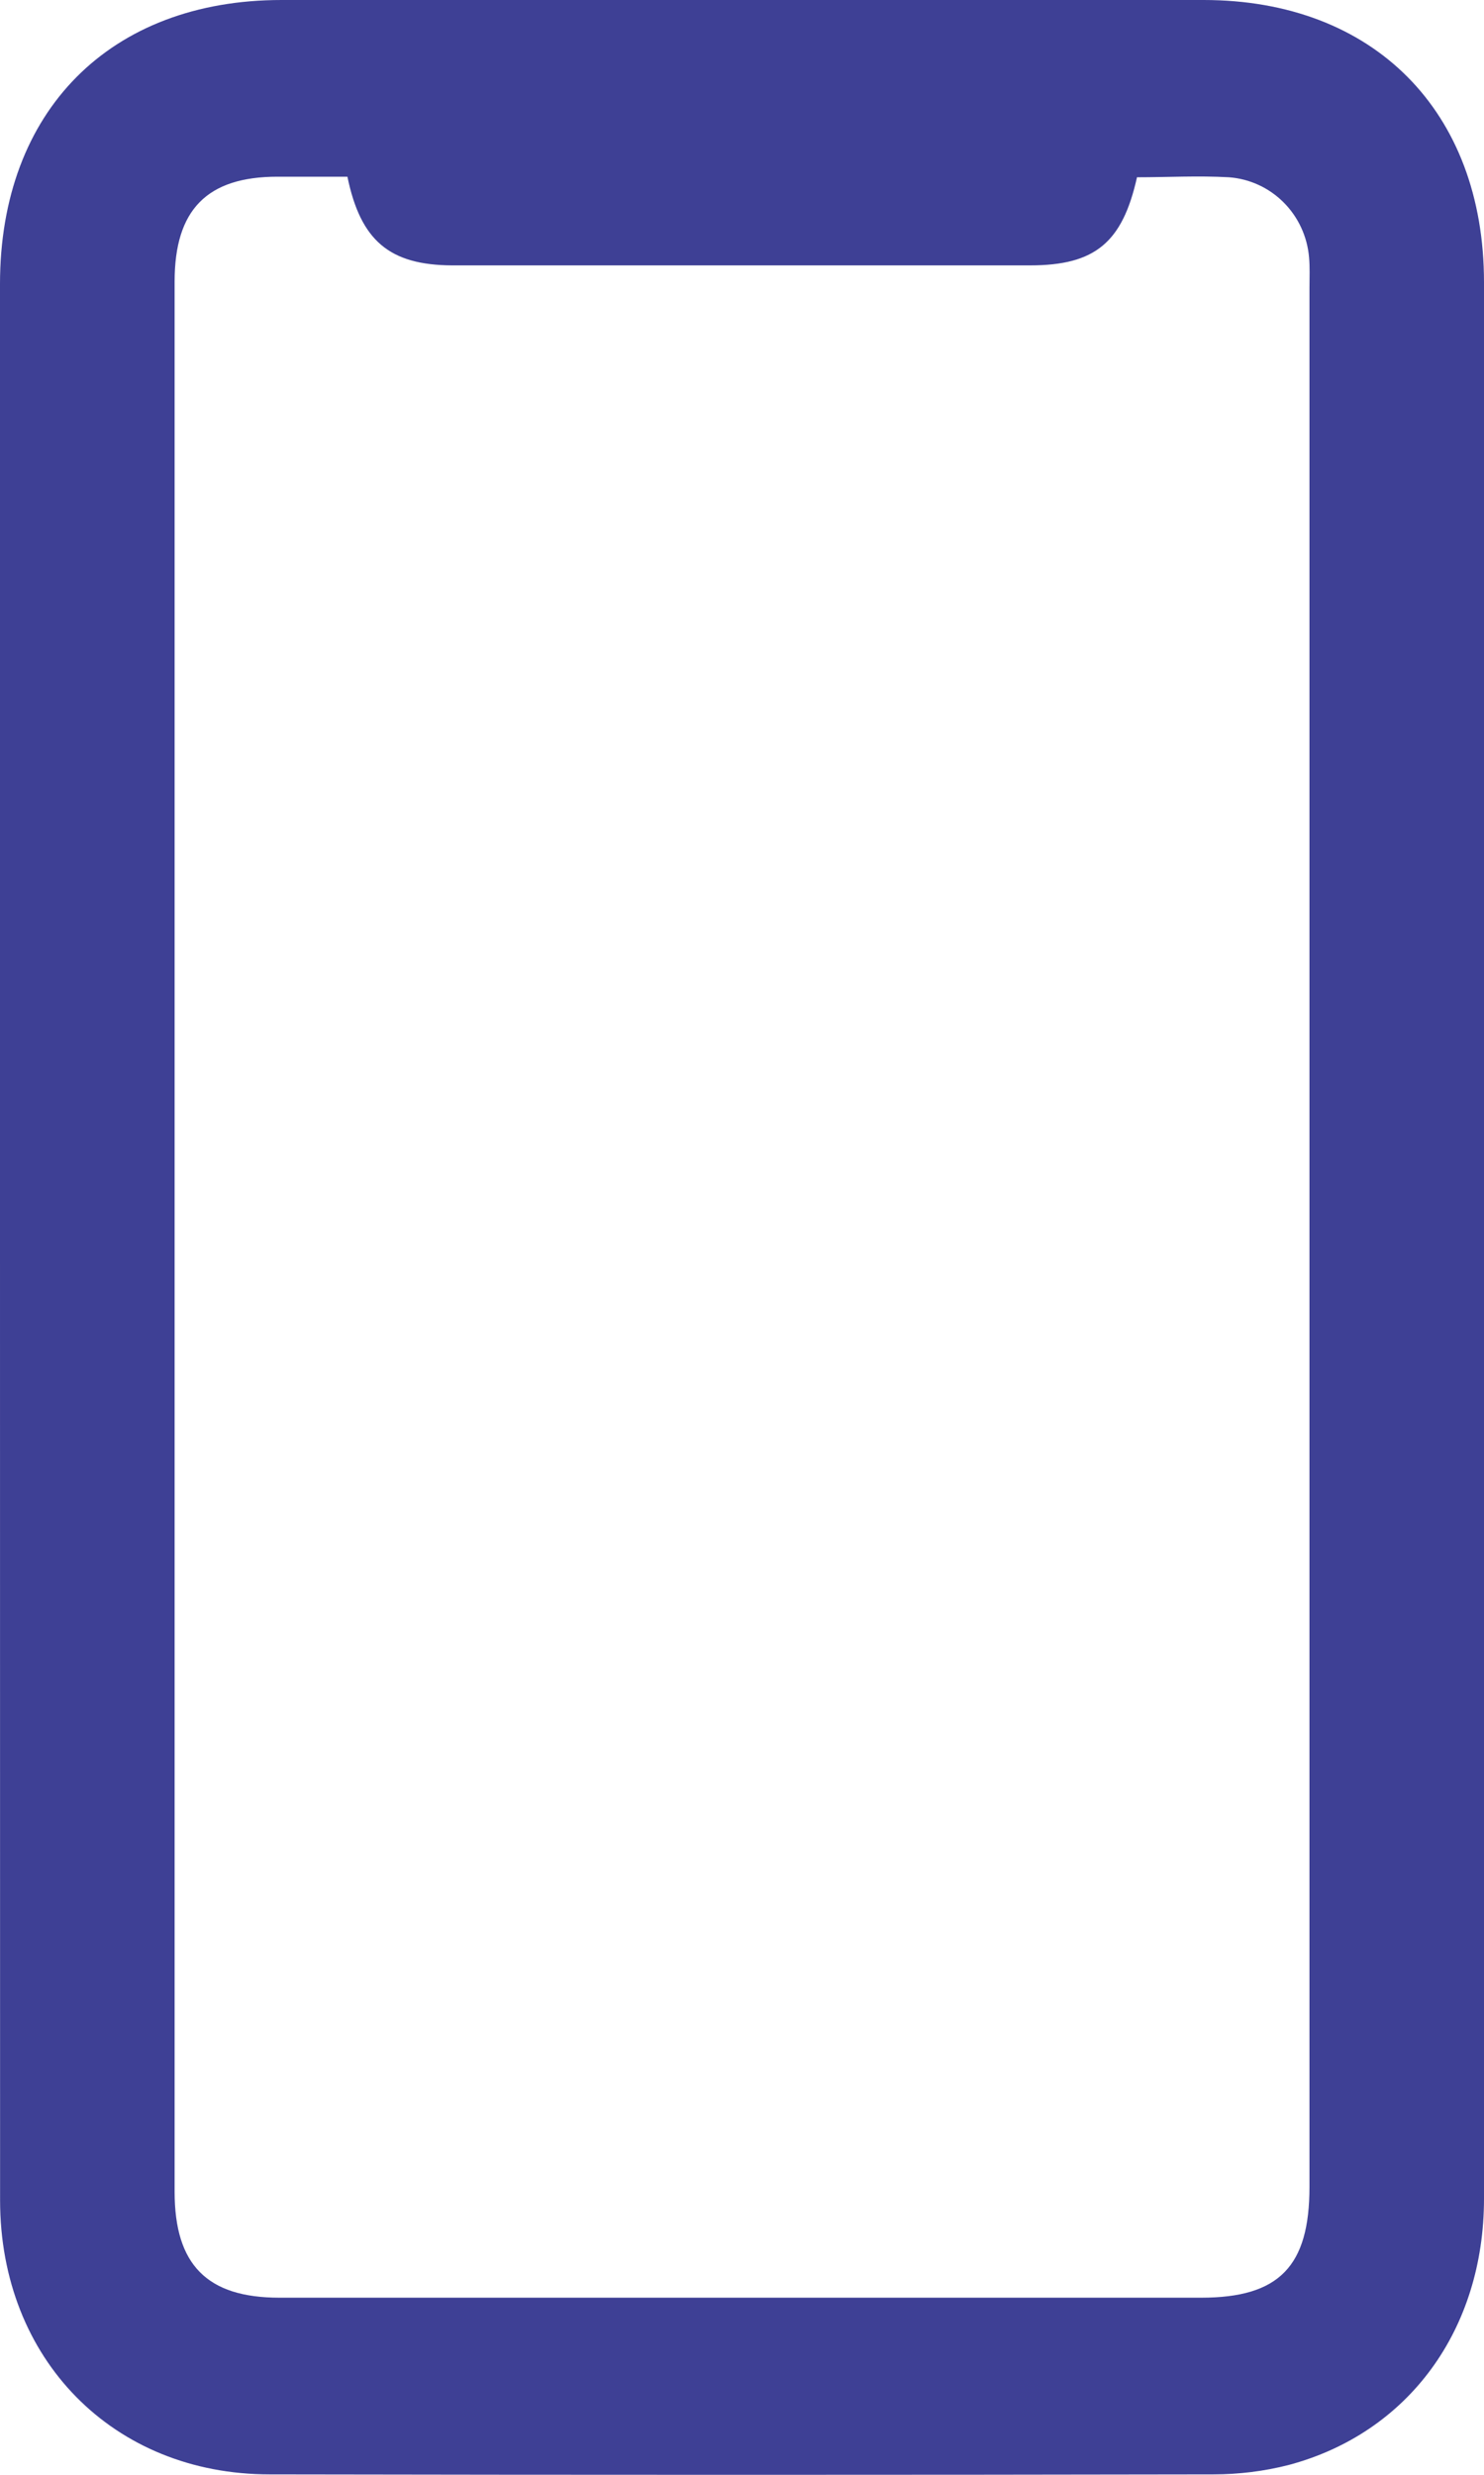 <svg width="18" height="30" viewBox="0 0 18 30" fill="none" xmlns="http://www.w3.org/2000/svg">
<path d="M0 14.991C0 11.142 0 7.292 0 3.443C0 1.345 1.335 0 3.416 0C7.143 0 10.87 0 14.598 0C16.661 0 18 1.347 18 3.423C18 11.166 18 18.909 18 26.652C18 28.24 17.085 29.493 15.631 29.881C15.333 29.957 15.026 29.995 14.717 29.995C10.902 30.002 7.087 30.002 3.271 29.995C1.374 29.995 0.001 28.599 0.001 26.672C0 22.779 0 18.885 0 14.991ZM4.213 2.142H3.367C2.511 2.142 2.118 2.542 2.118 3.413V26.569C2.118 27.455 2.512 27.853 3.389 27.853H14.569C15.514 27.853 15.883 27.475 15.883 26.511C15.883 18.837 15.883 11.163 15.883 3.489C15.883 3.365 15.889 3.242 15.878 3.12C15.857 2.868 15.747 2.631 15.569 2.453C15.391 2.275 15.155 2.167 14.906 2.149C14.534 2.128 14.159 2.149 13.791 2.149C13.614 2.943 13.28 3.217 12.495 3.217C10.158 3.217 7.82 3.217 5.482 3.217C4.728 3.213 4.374 2.921 4.214 2.142H4.213Z" fill="#3E4095"/>
</svg>
